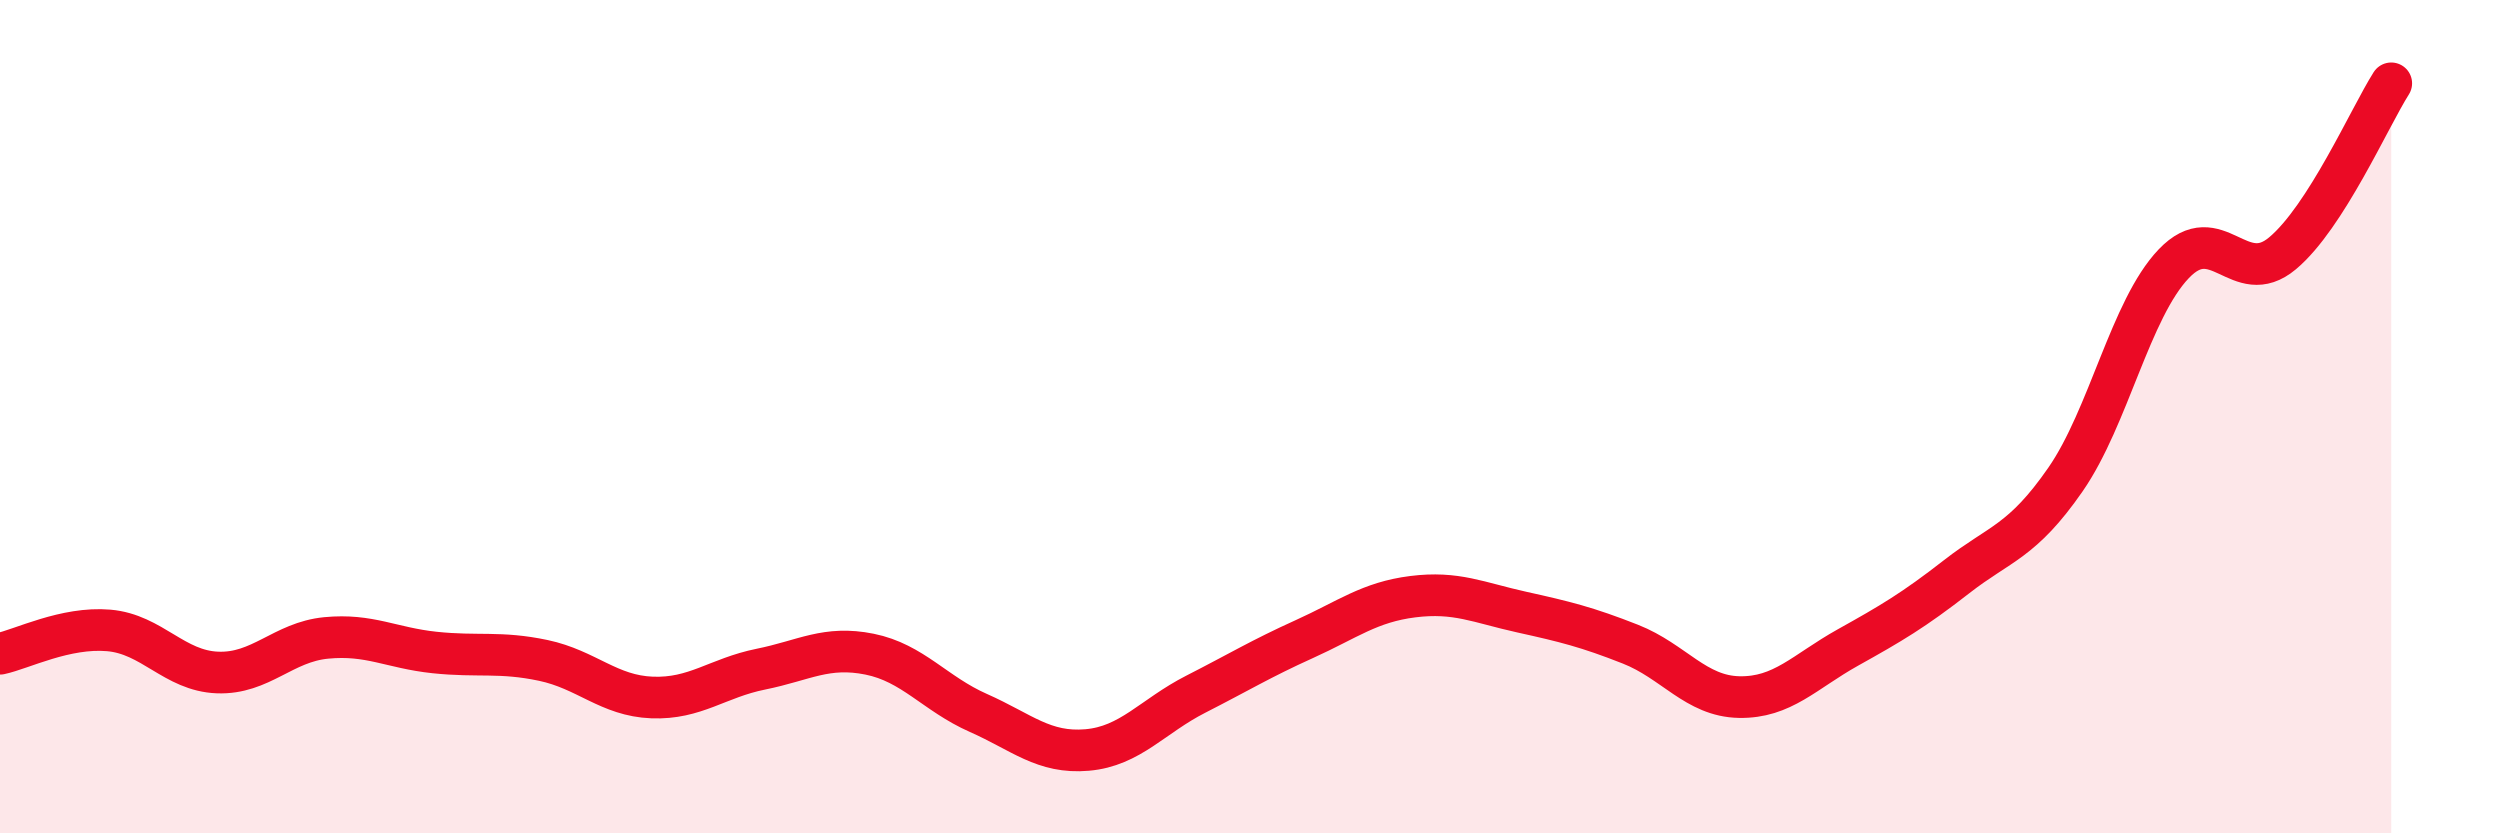 
    <svg width="60" height="20" viewBox="0 0 60 20" xmlns="http://www.w3.org/2000/svg">
      <path
        d="M 0,15.69 C 0.52,15.58 1.57,15.04 2.61,15.13 C 3.65,15.22 4.18,16.1 5.22,16.14 C 6.26,16.18 6.79,15.41 7.83,15.31 C 8.87,15.21 9.39,15.55 10.43,15.66 C 11.47,15.77 12,15.63 13.04,15.85 C 14.08,16.07 14.61,16.7 15.65,16.74 C 16.69,16.78 17.22,16.27 18.26,16.06 C 19.3,15.85 19.83,15.49 20.87,15.7 C 21.91,15.91 22.44,16.65 23.48,17.11 C 24.52,17.57 25.05,18.09 26.09,18 C 27.13,17.91 27.66,17.19 28.7,16.66 C 29.74,16.13 30.26,15.81 31.3,15.34 C 32.34,14.87 32.87,14.45 33.91,14.32 C 34.95,14.19 35.48,14.46 36.52,14.69 C 37.56,14.92 38.09,15.05 39.13,15.46 C 40.17,15.87 40.7,16.71 41.74,16.73 C 42.78,16.75 43.31,16.12 44.35,15.54 C 45.39,14.96 45.92,14.65 46.96,13.84 C 48,13.03 48.53,13.01 49.57,11.51 C 50.61,10.01 51.13,7.42 52.17,6.33 C 53.21,5.24 53.74,6.95 54.78,6.08 C 55.82,5.21 56.87,2.82 57.39,2L57.39 20L0 20Z"
        fill="#EB0A25"
        opacity="0.1"
        stroke-linecap="round"
        stroke-linejoin="round"
      />
      <path
        d="M 0,15.69 C 0.52,15.58 1.57,15.04 2.61,15.13 C 3.65,15.22 4.18,16.1 5.22,16.14 C 6.26,16.18 6.79,15.41 7.83,15.31 C 8.87,15.21 9.39,15.55 10.43,15.66 C 11.47,15.77 12,15.63 13.04,15.85 C 14.08,16.07 14.61,16.7 15.65,16.74 C 16.69,16.78 17.22,16.27 18.26,16.06 C 19.3,15.85 19.83,15.49 20.87,15.7 C 21.91,15.91 22.44,16.65 23.48,17.11 C 24.52,17.57 25.05,18.09 26.09,18 C 27.13,17.91 27.66,17.19 28.7,16.66 C 29.74,16.13 30.26,15.81 31.3,15.34 C 32.34,14.87 32.87,14.45 33.91,14.32 C 34.95,14.19 35.48,14.46 36.52,14.69 C 37.56,14.92 38.09,15.05 39.13,15.46 C 40.17,15.87 40.7,16.71 41.74,16.73 C 42.78,16.75 43.31,16.12 44.35,15.54 C 45.39,14.96 45.92,14.65 46.96,13.84 C 48,13.03 48.53,13.01 49.57,11.51 C 50.61,10.01 51.13,7.42 52.17,6.33 C 53.21,5.24 53.74,6.95 54.78,6.08 C 55.82,5.21 56.87,2.82 57.39,2"
        stroke="#EB0A25"
        stroke-width="1"
        fill="none"
        stroke-linecap="round"
        stroke-linejoin="round"
      />
    </svg>
  